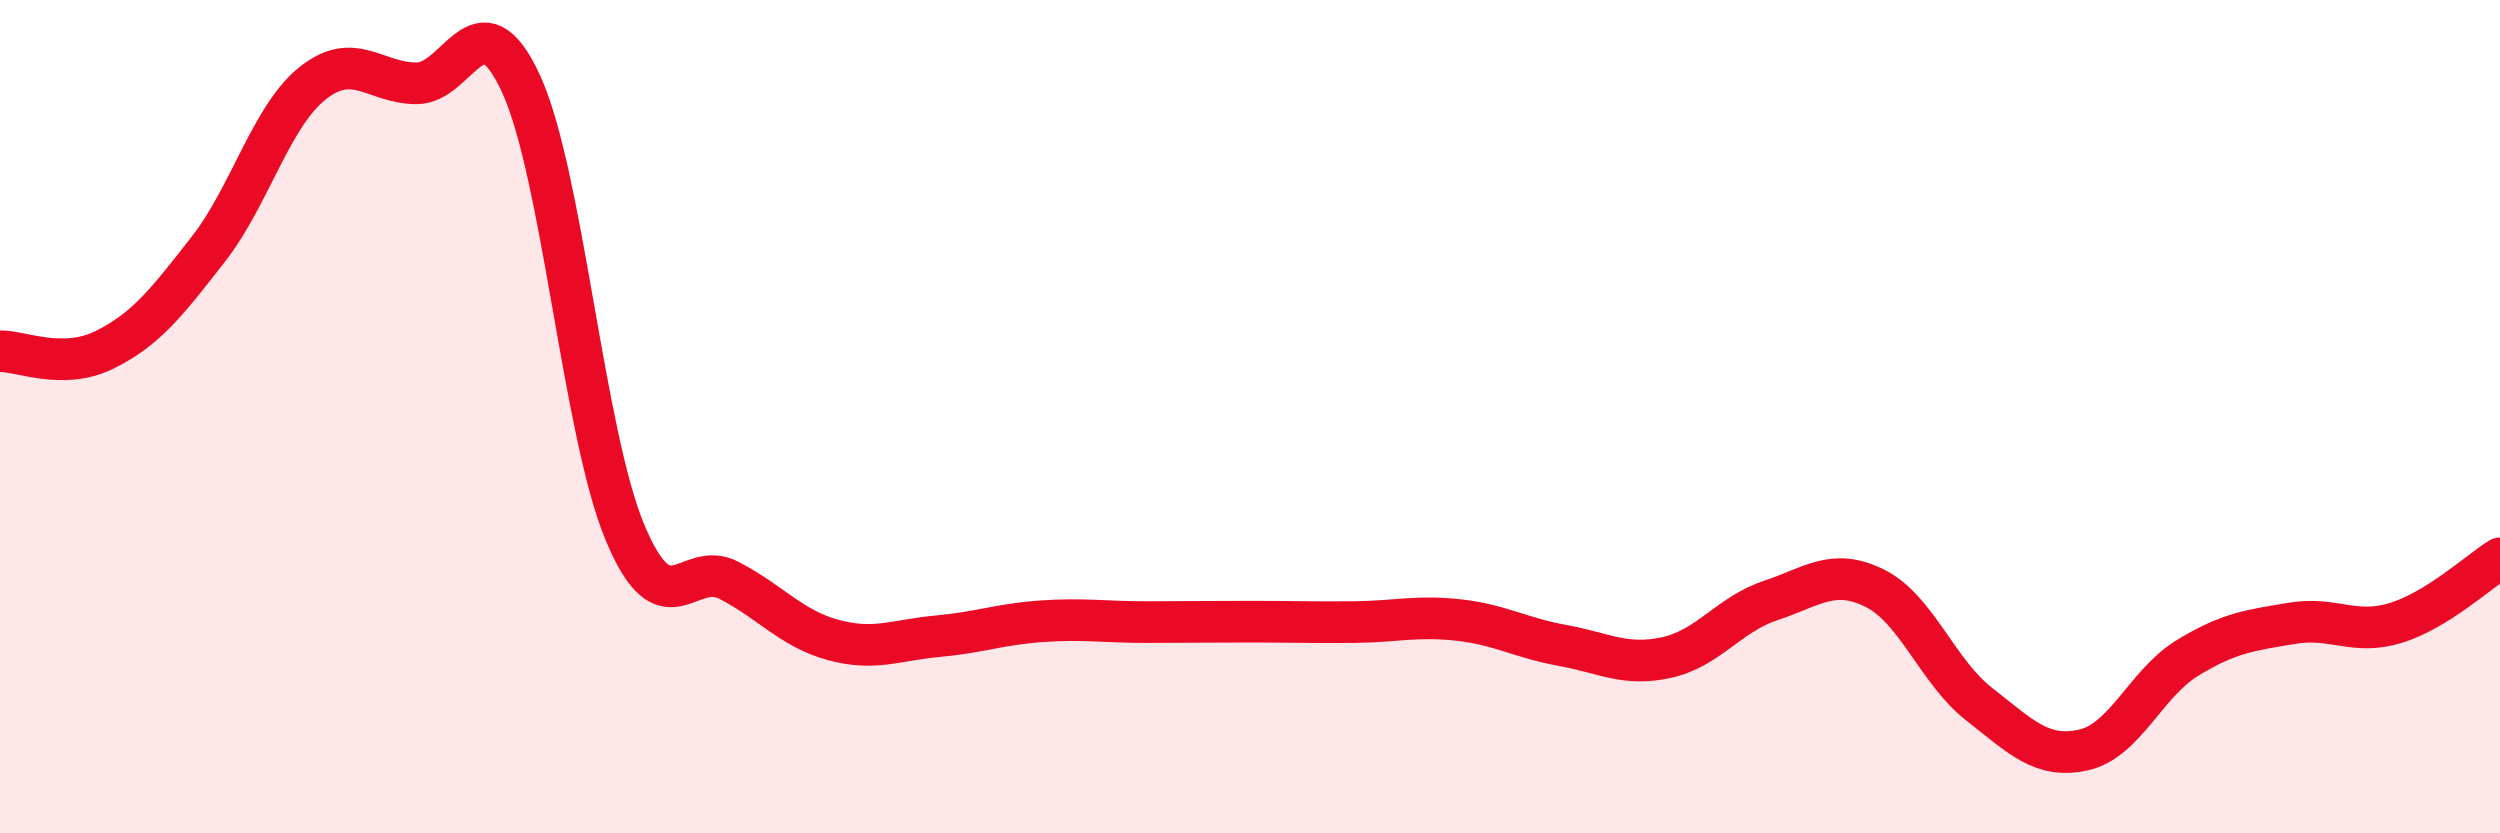 
    <svg width="60" height="20" viewBox="0 0 60 20" xmlns="http://www.w3.org/2000/svg">
      <path
        d="M 0,8.43 C 0.5,8.42 1.5,8.89 2.5,8.4 C 3.5,7.91 4,7.26 5,5.98 C 6,4.7 6.5,2.8 7.5,2 C 8.5,1.2 9,2 10,2 C 11,2 11.5,-0.16 12.5,2 C 13.5,4.16 14,10.39 15,12.78 C 16,15.17 16.5,13.41 17.5,13.93 C 18.5,14.45 19,15.09 20,15.36 C 21,15.63 21.5,15.36 22.5,15.27 C 23.5,15.18 24,14.98 25,14.91 C 26,14.84 26.5,14.93 27.5,14.93 C 28.5,14.93 29,14.92 30,14.92 C 31,14.92 31.5,14.94 32.5,14.93 C 33.5,14.92 34,14.77 35,14.88 C 36,14.99 36.5,15.31 37.5,15.49 C 38.5,15.67 39,16 40,15.78 C 41,15.56 41.5,14.74 42.5,14.41 C 43.5,14.08 44,13.62 45,14.12 C 46,14.62 46.5,16.12 47.5,16.9 C 48.5,17.68 49,18.22 50,18 C 51,17.78 51.5,16.4 52.5,15.79 C 53.5,15.18 54,15.13 55,14.96 C 56,14.79 56.5,15.26 57.5,14.95 C 58.5,14.64 59.5,13.71 60,13.4L60 20L0 20Z"
        fill="#EB0A25"
        opacity="0.1"
        stroke-linecap="round"
        stroke-linejoin="round"
      />
      <path
        d="M 0,8.43 C 0.5,8.42 1.5,8.89 2.5,8.4 C 3.5,7.91 4,7.26 5,5.98 C 6,4.7 6.5,2.8 7.5,2 C 8.5,1.2 9,2 10,2 C 11,2 11.5,-0.16 12.5,2 C 13.5,4.16 14,10.39 15,12.78 C 16,15.17 16.5,13.41 17.5,13.93 C 18.5,14.45 19,15.09 20,15.36 C 21,15.63 21.5,15.36 22.5,15.27 C 23.5,15.18 24,14.98 25,14.91 C 26,14.84 26.5,14.93 27.5,14.93 C 28.5,14.93 29,14.92 30,14.92 C 31,14.92 31.5,14.94 32.5,14.93 C 33.5,14.92 34,14.77 35,14.88 C 36,14.99 36.5,15.31 37.5,15.49 C 38.5,15.67 39,16 40,15.78 C 41,15.56 41.5,14.74 42.5,14.41 C 43.5,14.08 44,13.62 45,14.12 C 46,14.62 46.5,16.12 47.5,16.9 C 48.5,17.68 49,18.22 50,18 C 51,17.78 51.5,16.4 52.5,15.79 C 53.5,15.18 54,15.13 55,14.96 C 56,14.79 56.5,15.26 57.5,14.95 C 58.5,14.64 59.5,13.71 60,13.4"
        stroke="#EB0A25"
        stroke-width="1"
        fill="none"
        stroke-linecap="round"
        stroke-linejoin="round"
      />
    </svg>
  